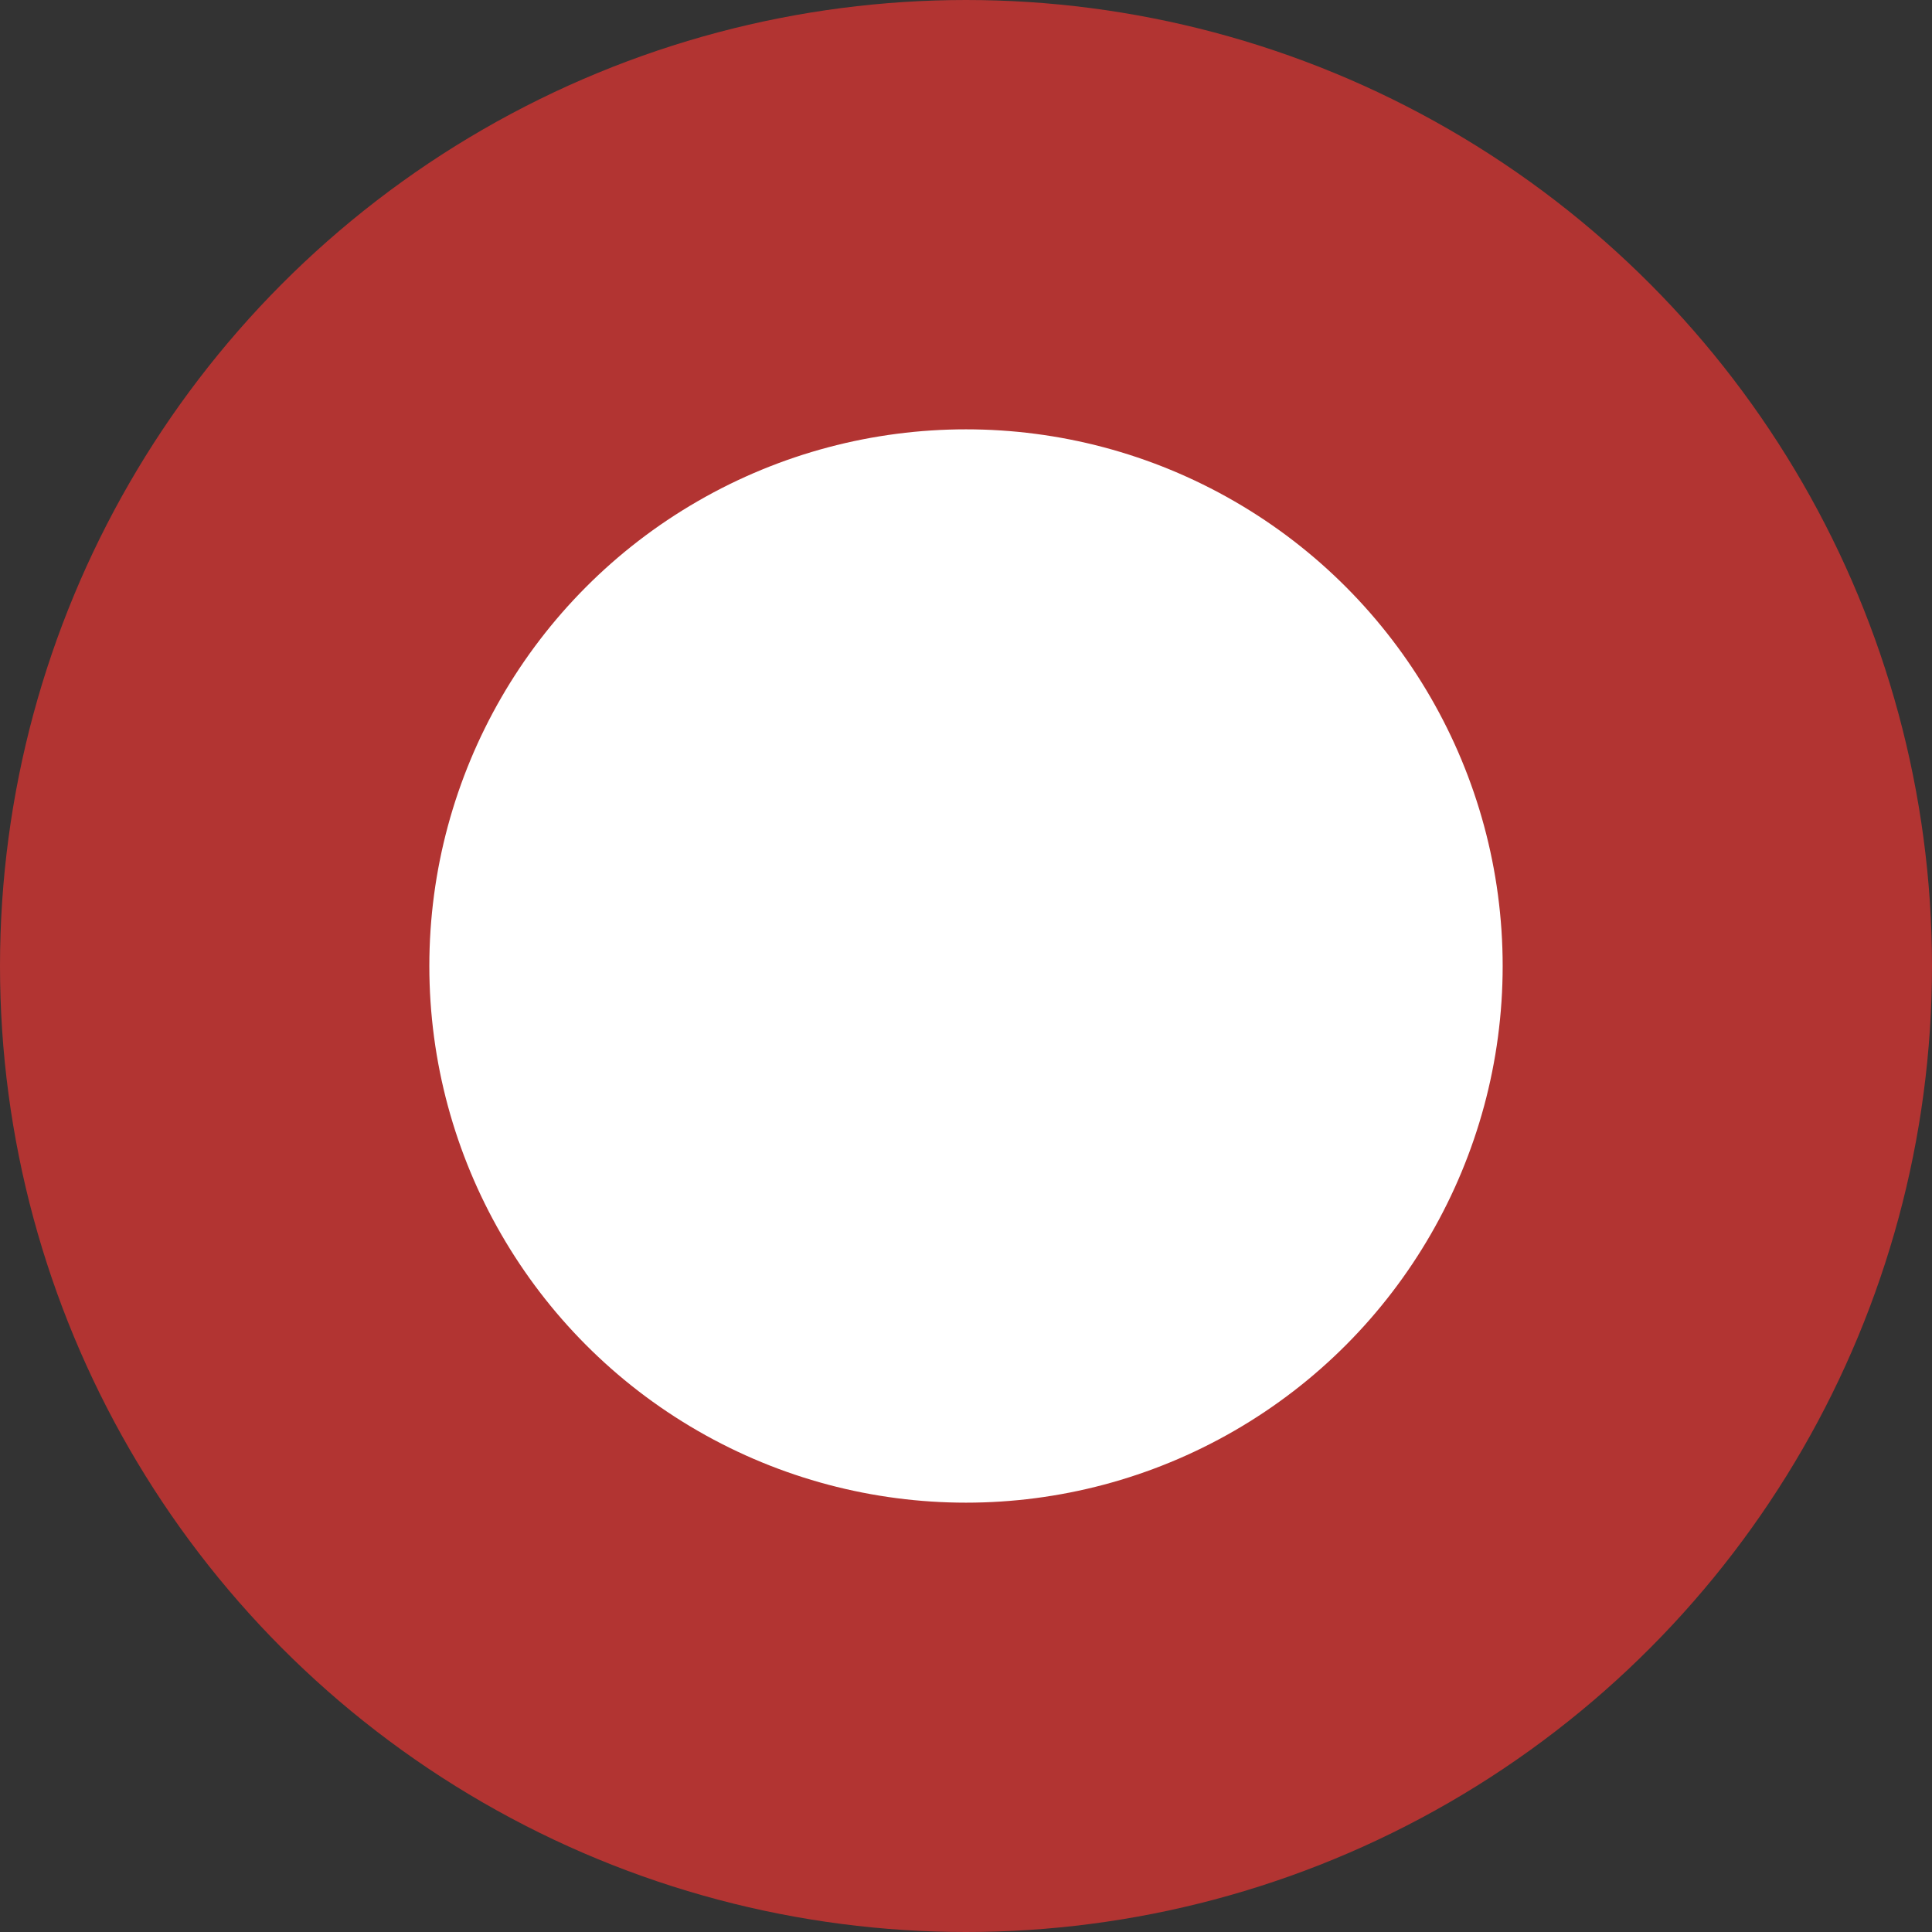 <svg width="36" height="36" viewBox="0 0 36 36" fill="none" xmlns="http://www.w3.org/2000/svg">
<rect x="0" y="0" width="36" height="36" fill="#333333" stroke="none"/>
<circle id="Ellipse 35" cx="18" cy="18" r="14" fill="white" stroke="#B23432" stroke-width="8"/>
</svg>
